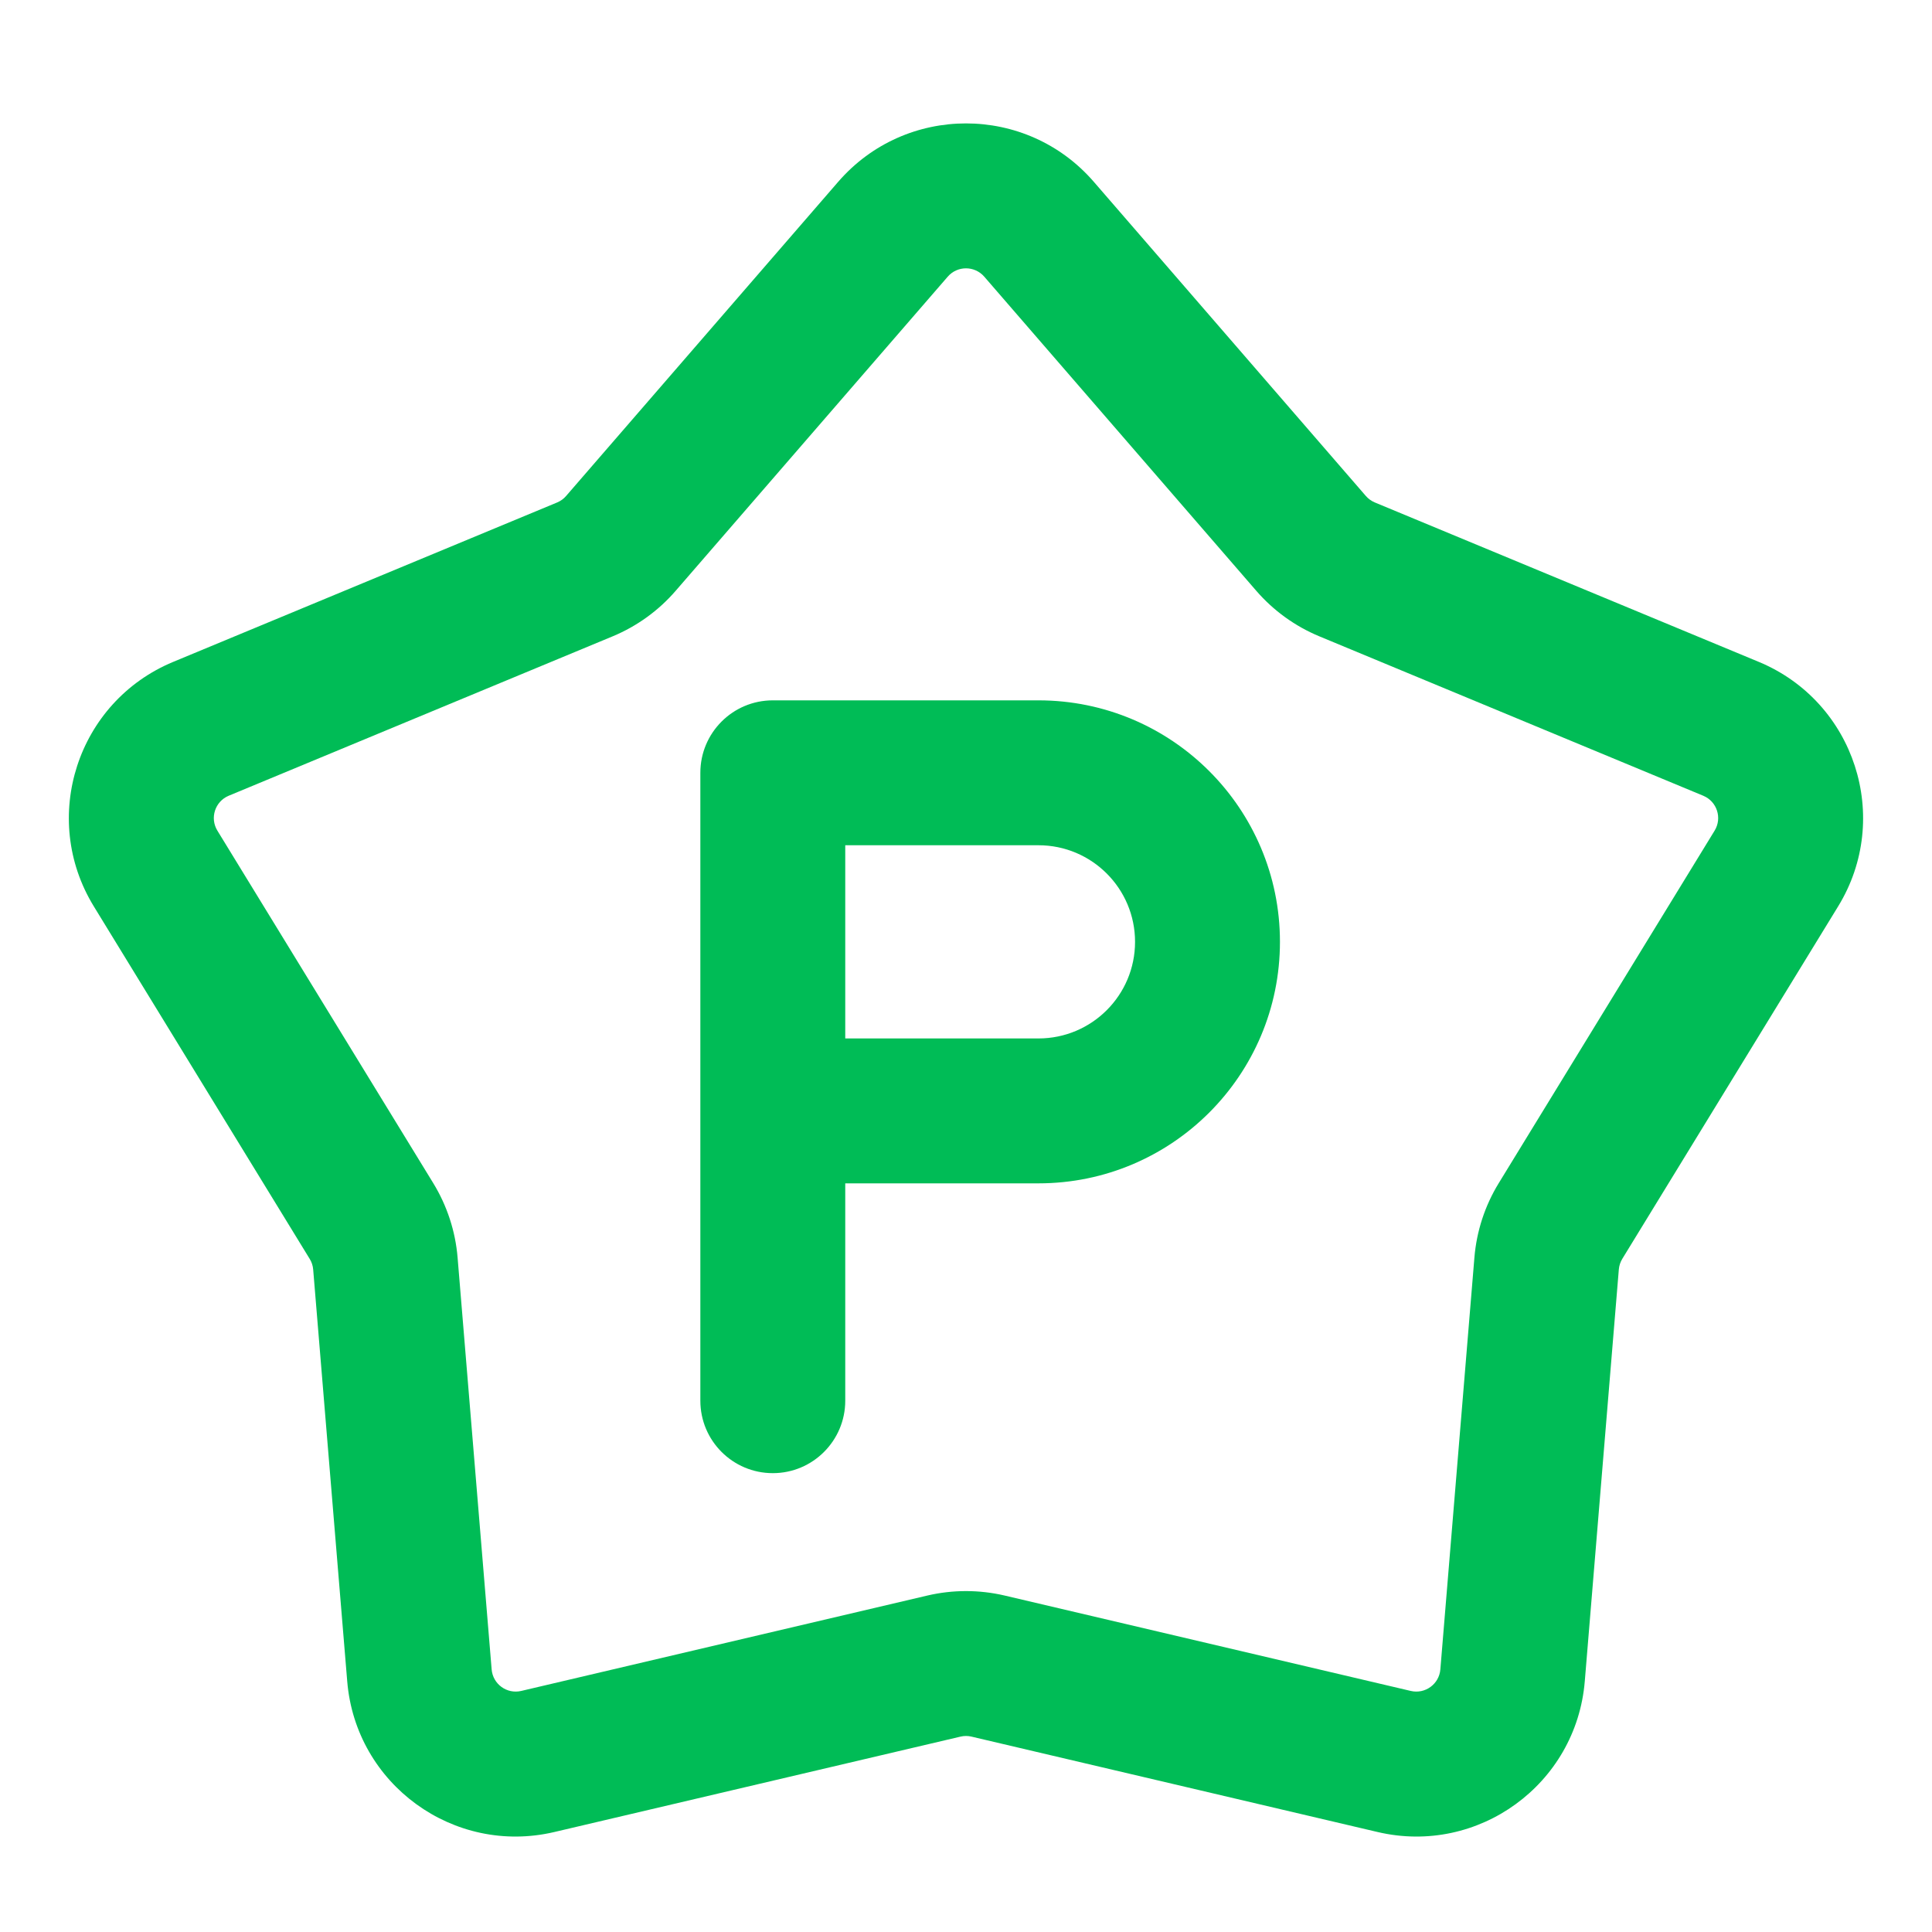 <svg width="40" height="40" viewBox="0 0 40 40" fill="none" xmlns="http://www.w3.org/2000/svg">
<path fill-rule="evenodd" clip-rule="evenodd" d="M17.5 24.5H21.5C24.261 24.5 26.5 22.261 26.5 19.5C26.5 16.739 24.261 14.5 21.5 14.5H16C15.171 14.5 14.5 15.172 14.5 16L14.5 29C14.5 29.828 15.171 30.5 16 30.5C16.828 30.5 17.5 29.828 17.5 29V24.5ZM17.5 17.5V21.5H21.5C22.604 21.5 23.5 20.605 23.5 19.5C23.5 18.395 22.604 17.5 21.5 17.5H17.5Z" fill="#00BC56"/>
<path fill-rule="evenodd" clip-rule="evenodd" d="M17.354 3.764C18.75 2.152 21.25 2.152 22.646 3.764L28.278 10.268C28.329 10.327 28.393 10.373 28.465 10.403L36.415 13.704C38.4 14.529 39.18 16.932 38.057 18.765L33.587 26.064C33.547 26.13 33.522 26.206 33.516 26.284L32.811 34.811C32.634 36.942 30.604 38.419 28.522 37.93L20.114 35.955C20.039 35.937 19.961 35.937 19.886 35.955L11.477 37.93C9.395 38.419 7.365 36.942 7.189 34.811L6.484 26.284C6.478 26.206 6.453 26.13 6.412 26.064L1.942 18.765C0.819 16.932 1.599 14.529 3.585 13.704L11.535 10.403C11.607 10.373 11.671 10.327 11.721 10.268L17.354 3.764ZM20.378 5.728C20.178 5.498 19.821 5.498 19.622 5.728L13.989 12.232C13.634 12.643 13.187 12.965 12.686 13.174L4.735 16.475C4.452 16.593 4.34 16.936 4.501 17.198L8.971 24.497C9.256 24.964 9.429 25.491 9.474 26.037L10.179 34.563C10.204 34.868 10.494 35.079 10.792 35.009L19.2 33.034C19.726 32.911 20.274 32.911 20.8 33.034L29.208 35.009C29.506 35.079 29.796 34.868 29.821 34.563L30.526 26.037C30.571 25.491 30.743 24.964 31.029 24.497L35.499 17.198C35.66 16.936 35.548 16.593 35.264 16.475L27.314 13.174C26.812 12.965 26.366 12.643 26.01 12.232L20.378 5.728Z" fill="#00BC56"/>
</svg>
